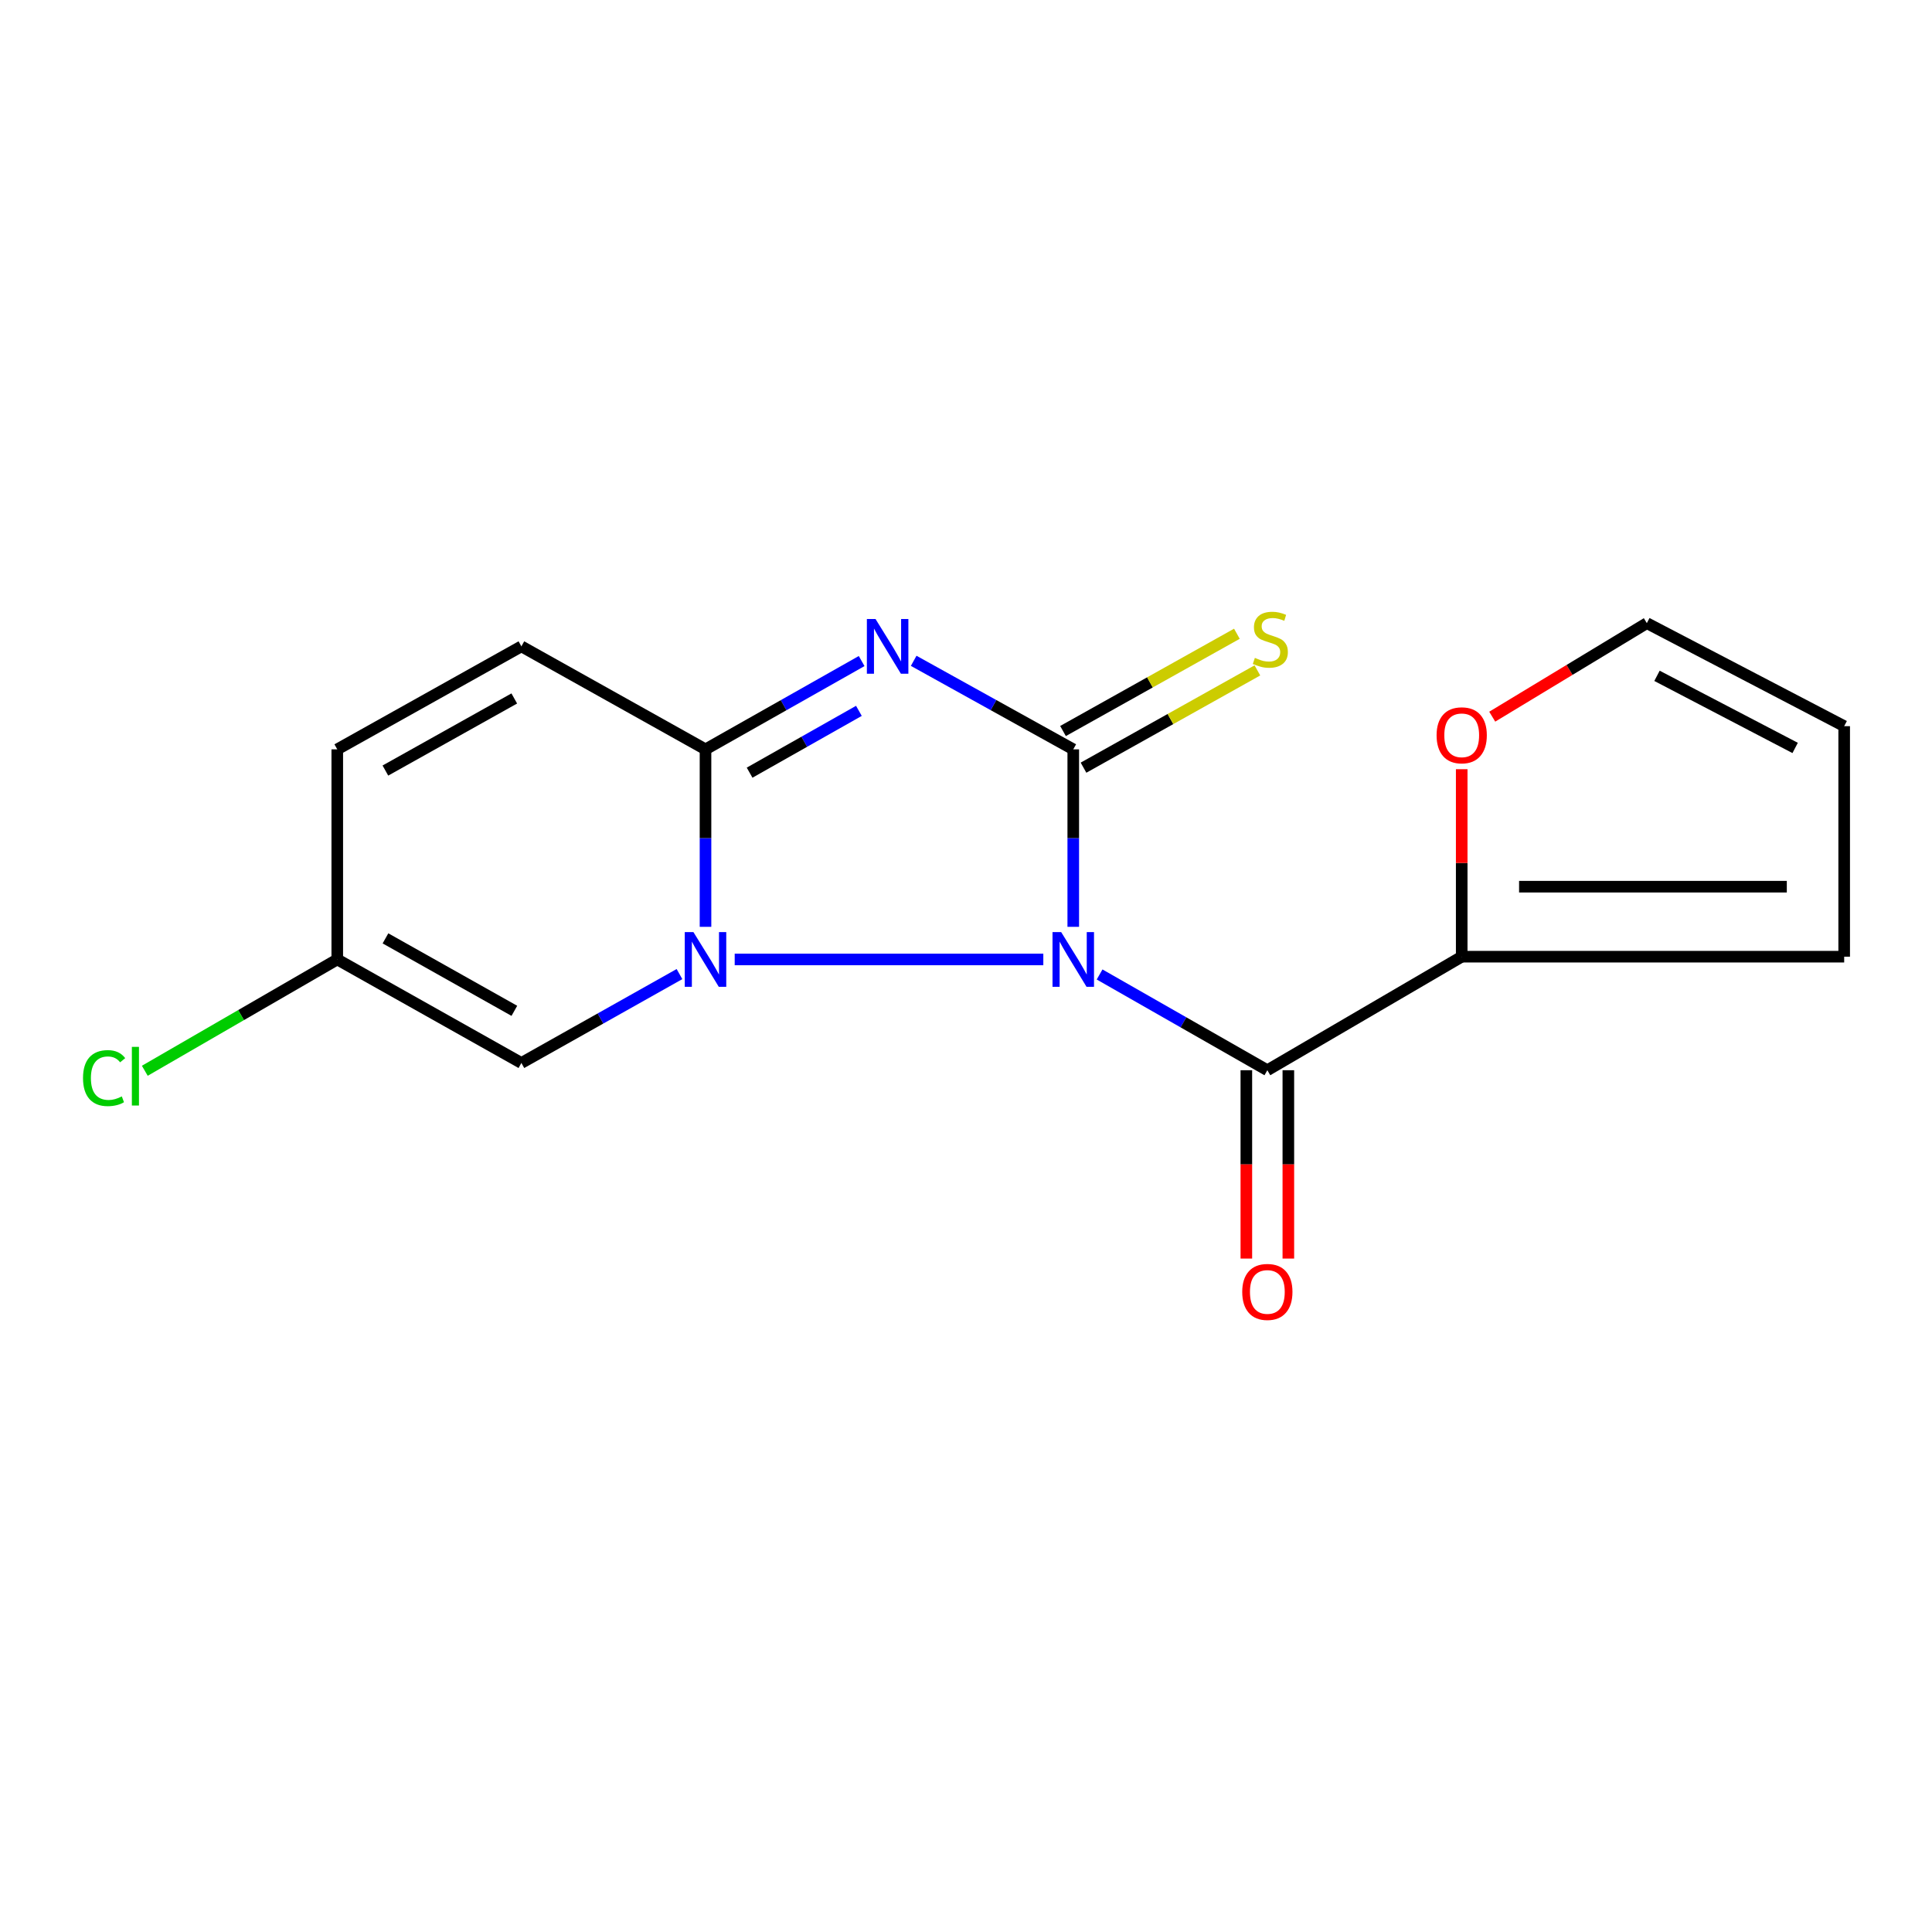<?xml version='1.0' encoding='iso-8859-1'?>
<svg version='1.1' baseProfile='full'
              xmlns='http://www.w3.org/2000/svg'
                      xmlns:rdkit='http://www.rdkit.org/xml'
                      xmlns:xlink='http://www.w3.org/1999/xlink'
                  xml:space='preserve'
width='1000px' height='1000px' viewBox='0 0 1000 1000'>
<!-- END OF HEADER -->
<rect style='opacity:1.0;fill:#FFFFFF;stroke:none' width='1000' height='1000' x='0' y='0'> </rect>
<path class='bond-0' d='M 540.02,496.605 L 380.282,496.605' style='fill:none;fill-rule:evenodd;stroke:#0000FF;stroke-width:6px;stroke-linecap:butt;stroke-linejoin:miter;stroke-opacity:1' />
<path class='bond-1' d='M 555.518,479.727 L 555.518,433.795' style='fill:none;fill-rule:evenodd;stroke:#0000FF;stroke-width:6px;stroke-linecap:butt;stroke-linejoin:miter;stroke-opacity:1' />
<path class='bond-1' d='M 555.518,433.795 L 555.518,387.863' style='fill:none;fill-rule:evenodd;stroke:#000000;stroke-width:6px;stroke-linecap:butt;stroke-linejoin:miter;stroke-opacity:1' />
<path class='bond-4' d='M 569.15,504.387 L 612.563,529.167' style='fill:none;fill-rule:evenodd;stroke:#0000FF;stroke-width:6px;stroke-linecap:butt;stroke-linejoin:miter;stroke-opacity:1' />
<path class='bond-4' d='M 612.563,529.167 L 655.976,553.948' style='fill:none;fill-rule:evenodd;stroke:#000000;stroke-width:6px;stroke-linecap:butt;stroke-linejoin:miter;stroke-opacity:1' />
<path class='bond-3' d='M 365.171,479.727 L 365.171,433.795' style='fill:none;fill-rule:evenodd;stroke:#0000FF;stroke-width:6px;stroke-linecap:butt;stroke-linejoin:miter;stroke-opacity:1' />
<path class='bond-3' d='M 365.171,433.795 L 365.171,387.863' style='fill:none;fill-rule:evenodd;stroke:#000000;stroke-width:6px;stroke-linecap:butt;stroke-linejoin:miter;stroke-opacity:1' />
<path class='bond-5' d='M 351.698,504.181 L 310.784,527.186' style='fill:none;fill-rule:evenodd;stroke:#0000FF;stroke-width:6px;stroke-linecap:butt;stroke-linejoin:miter;stroke-opacity:1' />
<path class='bond-5' d='M 310.784,527.186 L 269.871,550.192' style='fill:none;fill-rule:evenodd;stroke:#000000;stroke-width:6px;stroke-linecap:butt;stroke-linejoin:miter;stroke-opacity:1' />
<path class='bond-2' d='M 555.518,387.863 L 514.219,364.95' style='fill:none;fill-rule:evenodd;stroke:#000000;stroke-width:6px;stroke-linecap:butt;stroke-linejoin:miter;stroke-opacity:1' />
<path class='bond-2' d='M 514.219,364.95 L 472.92,342.038' style='fill:none;fill-rule:evenodd;stroke:#0000FF;stroke-width:6px;stroke-linecap:butt;stroke-linejoin:miter;stroke-opacity:1' />
<path class='bond-8' d='M 560.825,397.349 L 605.826,372.174' style='fill:none;fill-rule:evenodd;stroke:#000000;stroke-width:6px;stroke-linecap:butt;stroke-linejoin:miter;stroke-opacity:1' />
<path class='bond-8' d='M 605.826,372.174 L 650.826,346.999' style='fill:none;fill-rule:evenodd;stroke:#CCCC00;stroke-width:6px;stroke-linecap:butt;stroke-linejoin:miter;stroke-opacity:1' />
<path class='bond-8' d='M 550.211,378.377 L 595.212,353.202' style='fill:none;fill-rule:evenodd;stroke:#000000;stroke-width:6px;stroke-linecap:butt;stroke-linejoin:miter;stroke-opacity:1' />
<path class='bond-8' d='M 595.212,353.202 L 640.213,328.028' style='fill:none;fill-rule:evenodd;stroke:#CCCC00;stroke-width:6px;stroke-linecap:butt;stroke-linejoin:miter;stroke-opacity:1' />
<path class='bond-17' d='M 445.986,342.16 L 405.578,365.012' style='fill:none;fill-rule:evenodd;stroke:#0000FF;stroke-width:6px;stroke-linecap:butt;stroke-linejoin:miter;stroke-opacity:1' />
<path class='bond-17' d='M 405.578,365.012 L 365.171,387.863' style='fill:none;fill-rule:evenodd;stroke:#000000;stroke-width:6px;stroke-linecap:butt;stroke-linejoin:miter;stroke-opacity:1' />
<path class='bond-17' d='M 444.565,367.938 L 416.28,383.934' style='fill:none;fill-rule:evenodd;stroke:#0000FF;stroke-width:6px;stroke-linecap:butt;stroke-linejoin:miter;stroke-opacity:1' />
<path class='bond-17' d='M 416.28,383.934 L 387.995,399.93' style='fill:none;fill-rule:evenodd;stroke:#000000;stroke-width:6px;stroke-linecap:butt;stroke-linejoin:miter;stroke-opacity:1' />
<path class='bond-7' d='M 365.171,387.863 L 269.871,334.555' style='fill:none;fill-rule:evenodd;stroke:#000000;stroke-width:6px;stroke-linecap:butt;stroke-linejoin:miter;stroke-opacity:1' />
<path class='bond-6' d='M 655.976,553.948 L 756.578,495.18' style='fill:none;fill-rule:evenodd;stroke:#000000;stroke-width:6px;stroke-linecap:butt;stroke-linejoin:miter;stroke-opacity:1' />
<path class='bond-12' d='M 645.106,553.948 L 645.106,602.69' style='fill:none;fill-rule:evenodd;stroke:#000000;stroke-width:6px;stroke-linecap:butt;stroke-linejoin:miter;stroke-opacity:1' />
<path class='bond-12' d='M 645.106,602.69 L 645.106,651.433' style='fill:none;fill-rule:evenodd;stroke:#FF0000;stroke-width:6px;stroke-linecap:butt;stroke-linejoin:miter;stroke-opacity:1' />
<path class='bond-12' d='M 666.845,553.948 L 666.845,602.69' style='fill:none;fill-rule:evenodd;stroke:#000000;stroke-width:6px;stroke-linecap:butt;stroke-linejoin:miter;stroke-opacity:1' />
<path class='bond-12' d='M 666.845,602.69 L 666.845,651.433' style='fill:none;fill-rule:evenodd;stroke:#FF0000;stroke-width:6px;stroke-linecap:butt;stroke-linejoin:miter;stroke-opacity:1' />
<path class='bond-9' d='M 269.871,550.192 L 174.57,496.605' style='fill:none;fill-rule:evenodd;stroke:#000000;stroke-width:6px;stroke-linecap:butt;stroke-linejoin:miter;stroke-opacity:1' />
<path class='bond-9' d='M 266.23,523.205 L 199.52,485.695' style='fill:none;fill-rule:evenodd;stroke:#000000;stroke-width:6px;stroke-linecap:butt;stroke-linejoin:miter;stroke-opacity:1' />
<path class='bond-11' d='M 756.578,495.18 L 756.578,446.658' style='fill:none;fill-rule:evenodd;stroke:#000000;stroke-width:6px;stroke-linecap:butt;stroke-linejoin:miter;stroke-opacity:1' />
<path class='bond-11' d='M 756.578,446.658 L 756.578,398.135' style='fill:none;fill-rule:evenodd;stroke:#FF0000;stroke-width:6px;stroke-linecap:butt;stroke-linejoin:miter;stroke-opacity:1' />
<path class='bond-13' d='M 756.578,495.18 L 954.545,495.18' style='fill:none;fill-rule:evenodd;stroke:#000000;stroke-width:6px;stroke-linecap:butt;stroke-linejoin:miter;stroke-opacity:1' />
<path class='bond-13' d='M 786.273,458.949 L 924.85,458.949' style='fill:none;fill-rule:evenodd;stroke:#000000;stroke-width:6px;stroke-linecap:butt;stroke-linejoin:miter;stroke-opacity:1' />
<path class='bond-19' d='M 269.871,334.555 L 174.57,387.863' style='fill:none;fill-rule:evenodd;stroke:#000000;stroke-width:6px;stroke-linecap:butt;stroke-linejoin:miter;stroke-opacity:1' />
<path class='bond-19' d='M 266.188,361.524 L 199.478,398.839' style='fill:none;fill-rule:evenodd;stroke:#000000;stroke-width:6px;stroke-linecap:butt;stroke-linejoin:miter;stroke-opacity:1' />
<path class='bond-10' d='M 174.57,496.605 L 174.57,387.863' style='fill:none;fill-rule:evenodd;stroke:#000000;stroke-width:6px;stroke-linecap:butt;stroke-linejoin:miter;stroke-opacity:1' />
<path class='bond-16' d='M 174.57,496.605 L 124.76,525.418' style='fill:none;fill-rule:evenodd;stroke:#000000;stroke-width:6px;stroke-linecap:butt;stroke-linejoin:miter;stroke-opacity:1' />
<path class='bond-16' d='M 124.76,525.418 L 74.949,554.23' style='fill:none;fill-rule:evenodd;stroke:#00CC00;stroke-width:6px;stroke-linecap:butt;stroke-linejoin:miter;stroke-opacity:1' />
<path class='bond-14' d='M 772.377,370.95 L 812.387,346.744' style='fill:none;fill-rule:evenodd;stroke:#FF0000;stroke-width:6px;stroke-linecap:butt;stroke-linejoin:miter;stroke-opacity:1' />
<path class='bond-14' d='M 812.387,346.744 L 852.397,322.538' style='fill:none;fill-rule:evenodd;stroke:#000000;stroke-width:6px;stroke-linecap:butt;stroke-linejoin:miter;stroke-opacity:1' />
<path class='bond-15' d='M 954.545,495.18 L 954.545,375.859' style='fill:none;fill-rule:evenodd;stroke:#000000;stroke-width:6px;stroke-linecap:butt;stroke-linejoin:miter;stroke-opacity:1' />
<path class='bond-18' d='M 852.397,322.538 L 954.545,375.859' style='fill:none;fill-rule:evenodd;stroke:#000000;stroke-width:6px;stroke-linecap:butt;stroke-linejoin:miter;stroke-opacity:1' />
<path class='bond-18' d='M 857.66,349.808 L 929.164,387.132' style='fill:none;fill-rule:evenodd;stroke:#000000;stroke-width:6px;stroke-linecap:butt;stroke-linejoin:miter;stroke-opacity:1' />
<path  class='atom-0' d='M 549.258 482.445
L 558.538 497.445
Q 559.458 498.925, 560.938 501.605
Q 562.418 504.285, 562.498 504.445
L 562.498 482.445
L 566.258 482.445
L 566.258 510.765
L 562.378 510.765
L 552.418 494.365
Q 551.258 492.445, 550.018 490.245
Q 548.818 488.045, 548.458 487.365
L 548.458 510.765
L 544.778 510.765
L 544.778 482.445
L 549.258 482.445
' fill='#0000FF'/>
<path  class='atom-1' d='M 358.911 482.445
L 368.191 497.445
Q 369.111 498.925, 370.591 501.605
Q 372.071 504.285, 372.151 504.445
L 372.151 482.445
L 375.911 482.445
L 375.911 510.765
L 372.031 510.765
L 362.071 494.365
Q 360.911 492.445, 359.671 490.245
Q 358.471 488.045, 358.111 487.365
L 358.111 510.765
L 354.431 510.765
L 354.431 482.445
L 358.911 482.445
' fill='#0000FF'/>
<path  class='atom-3' d='M 453.173 320.395
L 462.453 335.395
Q 463.373 336.875, 464.853 339.555
Q 466.333 342.235, 466.413 342.395
L 466.413 320.395
L 470.173 320.395
L 470.173 348.715
L 466.293 348.715
L 456.333 332.315
Q 455.173 330.395, 453.933 328.195
Q 452.733 325.995, 452.373 325.315
L 452.373 348.715
L 448.693 348.715
L 448.693 320.395
L 453.173 320.395
' fill='#0000FF'/>
<path  class='atom-9' d='M 649.521 340.519
Q 649.841 340.639, 651.161 341.199
Q 652.481 341.759, 653.921 342.119
Q 655.401 342.439, 656.841 342.439
Q 659.521 342.439, 661.081 341.159
Q 662.641 339.839, 662.641 337.559
Q 662.641 335.999, 661.841 335.039
Q 661.081 334.079, 659.881 333.559
Q 658.681 333.039, 656.681 332.439
Q 654.161 331.679, 652.641 330.959
Q 651.161 330.239, 650.081 328.719
Q 649.041 327.199, 649.041 324.639
Q 649.041 321.079, 651.441 318.879
Q 653.881 316.679, 658.681 316.679
Q 661.961 316.679, 665.681 318.239
L 664.761 321.319
Q 661.361 319.919, 658.801 319.919
Q 656.041 319.919, 654.521 321.079
Q 653.001 322.199, 653.041 324.159
Q 653.041 325.679, 653.801 326.599
Q 654.601 327.519, 655.721 328.039
Q 656.881 328.559, 658.801 329.159
Q 661.361 329.959, 662.881 330.759
Q 664.401 331.559, 665.481 333.199
Q 666.601 334.799, 666.601 337.559
Q 666.601 341.479, 663.961 343.599
Q 661.361 345.679, 657.001 345.679
Q 654.481 345.679, 652.561 345.119
Q 650.681 344.599, 648.441 343.679
L 649.521 340.519
' fill='#CCCC00'/>
<path  class='atom-12' d='M 743.578 380.588
Q 743.578 373.788, 746.938 369.988
Q 750.298 366.188, 756.578 366.188
Q 762.858 366.188, 766.218 369.988
Q 769.578 373.788, 769.578 380.588
Q 769.578 387.468, 766.178 391.388
Q 762.778 395.268, 756.578 395.268
Q 750.338 395.268, 746.938 391.388
Q 743.578 387.508, 743.578 380.588
M 756.578 392.068
Q 760.898 392.068, 763.218 389.188
Q 765.578 386.268, 765.578 380.588
Q 765.578 375.028, 763.218 372.228
Q 760.898 369.388, 756.578 369.388
Q 752.258 369.388, 749.898 372.188
Q 747.578 374.988, 747.578 380.588
Q 747.578 386.308, 749.898 389.188
Q 752.258 392.068, 756.578 392.068
' fill='#FF0000'/>
<path  class='atom-13' d='M 642.976 668.7
Q 642.976 661.9, 646.336 658.1
Q 649.696 654.3, 655.976 654.3
Q 662.256 654.3, 665.616 658.1
Q 668.976 661.9, 668.976 668.7
Q 668.976 675.58, 665.576 679.5
Q 662.176 683.38, 655.976 683.38
Q 649.736 683.38, 646.336 679.5
Q 642.976 675.62, 642.976 668.7
M 655.976 680.18
Q 660.296 680.18, 662.616 677.3
Q 664.976 674.38, 664.976 668.7
Q 664.976 663.14, 662.616 660.34
Q 660.296 657.5, 655.976 657.5
Q 651.656 657.5, 649.296 660.3
Q 646.976 663.1, 646.976 668.7
Q 646.976 674.42, 649.296 677.3
Q 651.656 680.18, 655.976 680.18
' fill='#FF0000'/>
<path  class='atom-17' d='M 42.971 558.019
Q 42.971 550.979, 46.251 547.299
Q 49.571 543.579, 55.851 543.579
Q 61.691 543.579, 64.811 547.699
L 62.171 549.859
Q 59.891 546.859, 55.851 546.859
Q 51.571 546.859, 49.291 549.739
Q 47.051 552.579, 47.051 558.019
Q 47.051 563.619, 49.371 566.499
Q 51.731 569.379, 56.291 569.379
Q 59.411 569.379, 63.051 567.499
L 64.171 570.499
Q 62.691 571.459, 60.451 572.019
Q 58.211 572.579, 55.731 572.579
Q 49.571 572.579, 46.251 568.819
Q 42.971 565.059, 42.971 558.019
' fill='#00CC00'/>
<path  class='atom-17' d='M 68.251 541.859
L 71.931 541.859
L 71.931 572.219
L 68.251 572.219
L 68.251 541.859
' fill='#00CC00'/>
</svg>
